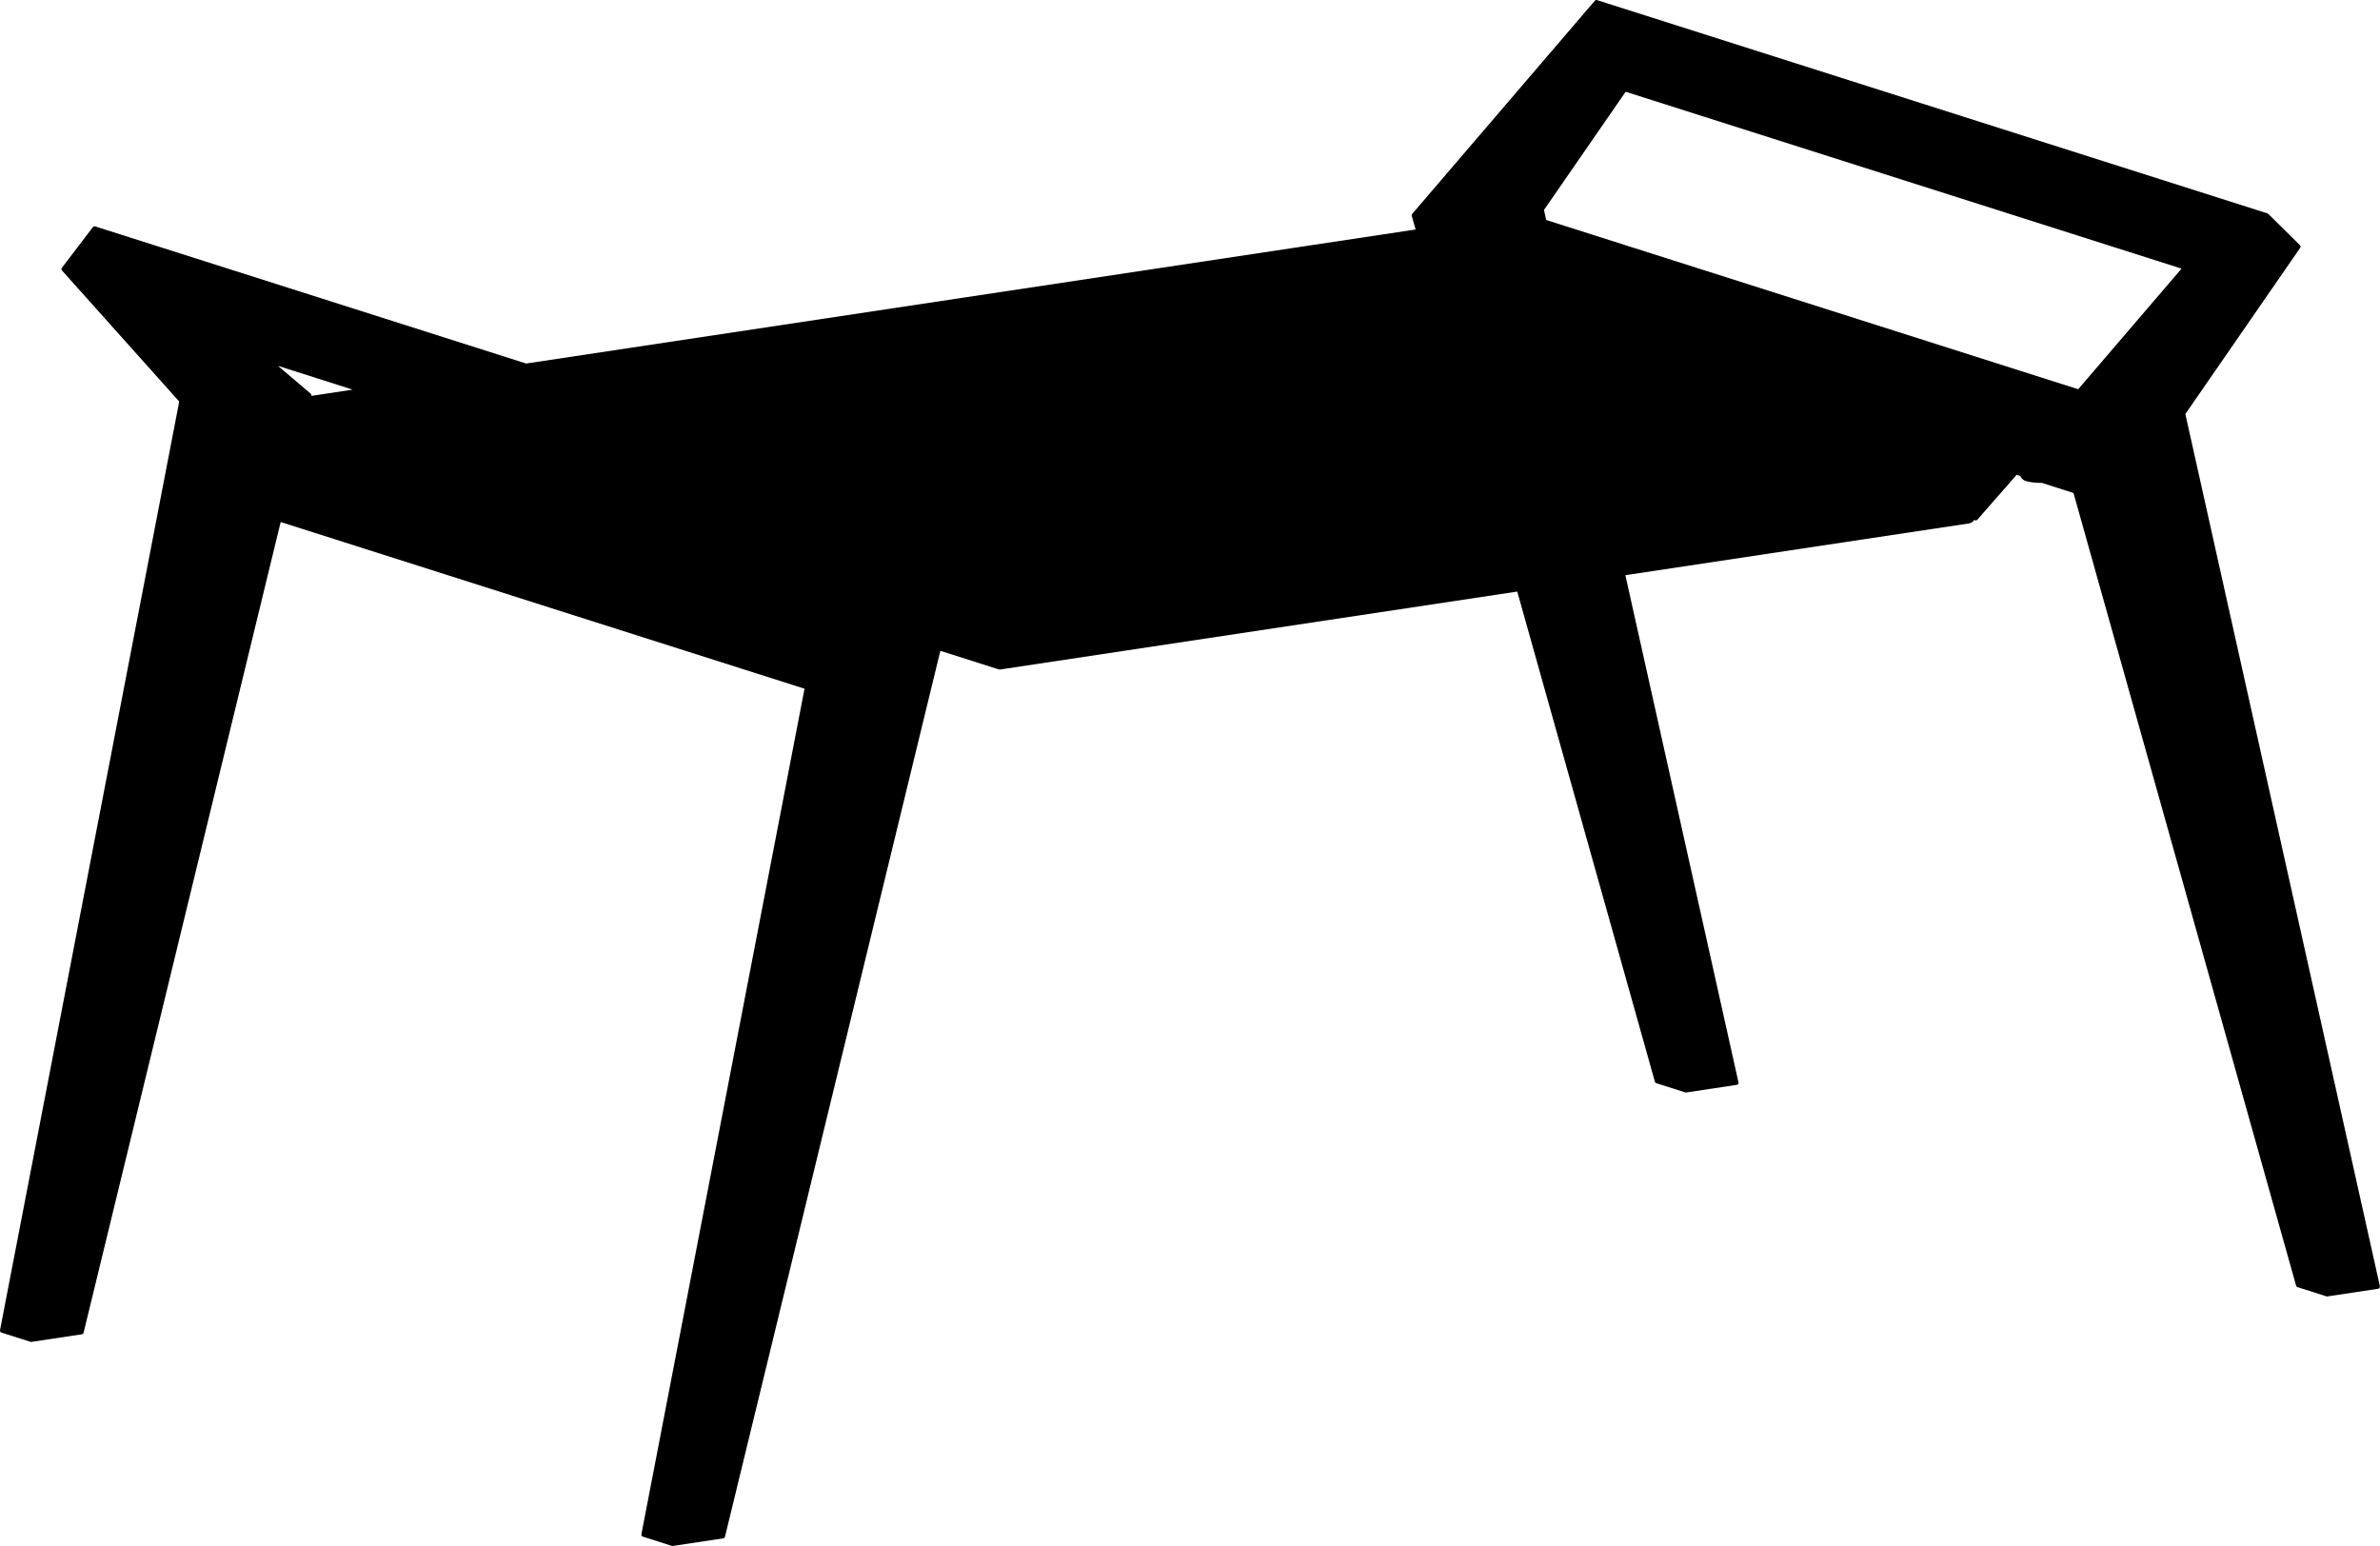 <?xml version="1.0" encoding="utf-8"?>
<!-- Generator: Adobe Illustrator 26.2.0, SVG Export Plug-In . SVG Version: 6.00 Build 0)  -->
<svg version="1.1" id="_x30_" xmlns="http://www.w3.org/2000/svg" xmlns:xlink="http://www.w3.org/1999/xlink" x="0px" y="0px"
	 viewBox="0 0 596.09 387.2" style="enable-background:new 0 0 596.09 387.2;" xml:space="preserve">
<path d="M596.08,322.24c0-0.01,0-0.01,0-0.02L547.34,103.7l28.77-41.64c0.01-0.02,0.01-0.03,0.02-0.05
	c0.02-0.03,0.03-0.06,0.04-0.09c0.01-0.03,0.01-0.06,0.02-0.09c0-0.03,0-0.06,0-0.09c0-0.03-0.01-0.06-0.02-0.09
	c-0.01-0.03-0.02-0.06-0.03-0.09c-0.02-0.03-0.03-0.05-0.05-0.08c-0.01-0.02-0.02-0.03-0.03-0.05l-7.95-7.85
	c0,0-0.01-0.01-0.02-0.01c-0.01-0.01-0.02-0.02-0.04-0.03c-0.01-0.01-0.03-0.02-0.04-0.03c-0.03-0.02-0.06-0.04-0.09-0.05
	c-0.01,0-0.01-0.01-0.02-0.01l0,0l-7.28-2.32l0,0L407.26,2.34c0,0,0,0-0.01,0l-7.28-2.32c0,0,0,0,0,0l0,0c-0.01,0-0.01,0-0.02,0
	C399.9,0,399.84,0,399.78,0c-0.03,0-0.06,0.02-0.1,0.03c-0.03,0.01-0.06,0.01-0.09,0.03c-0.05,0.03-0.1,0.07-0.14,0.11
	c0,0-0.01,0.01-0.01,0.01l0,0l-45.75,53.4c-0.01,0.01-0.01,0.03-0.02,0.04c-0.02,0.03-0.03,0.06-0.05,0.09
	c-0.01,0.03-0.02,0.06-0.03,0.09c-0.01,0.03-0.01,0.06-0.01,0.09c0,0.02-0.01,0.04-0.01,0.06c0,0.02,0.01,0.03,0.01,0.05
	c0,0.01,0,0.03,0,0.04l0.97,3.44L131.78,91.05L23.82,56.7c0,0-0.01,0-0.01,0c-0.04-0.01-0.07-0.01-0.11-0.01
	c-0.03,0-0.06-0.01-0.09,0c-0.03,0-0.06,0.02-0.09,0.03c-0.03,0.01-0.06,0.02-0.09,0.03c-0.03,0.01-0.05,0.04-0.07,0.05
	c-0.03,0.02-0.06,0.04-0.08,0.07c0,0-0.01,0.01-0.01,0.01L15.48,67.1c-0.01,0.01-0.01,0.03-0.02,0.05
	c-0.02,0.03-0.03,0.05-0.04,0.08c0,0.01-0.01,0.02-0.02,0.03c0,0,0,0.01,0,0.01c-0.01,0.02-0.01,0.04-0.01,0.06
	c0,0.03-0.01,0.06-0.01,0.08c0,0.02,0,0.03,0,0.05c0,0.02,0.01,0.04,0.02,0.06c0.01,0.03,0.01,0.05,0.03,0.08
	c0.01,0.01,0.01,0.03,0.02,0.04c0.01,0.02,0.03,0.03,0.04,0.05c0.01,0.01,0.01,0.03,0.03,0.05l29.37,32.83L0,333.18
	c0,0.02,0,0.05,0,0.07c0,0.03,0,0.07,0,0.1c0,0.03,0.02,0.06,0.03,0.09c0.01,0.03,0.02,0.06,0.04,0.09
	c0.02,0.03,0.04,0.05,0.06,0.08c0.02,0.02,0.04,0.05,0.07,0.07c0.03,0.02,0.06,0.03,0.09,0.05c0.02,0.01,0.04,0.03,0.06,0.03
	l7.29,2.32c0.01,0,0.02,0,0.03,0.01c0.01,0,0.01,0.01,0.02,0.01c0.03,0.01,0.06,0.01,0.09,0.01c0,0,0,0,0,0h0h0l0,0c0,0,0,0,0,0
	s0,0,0,0c0.02,0,0.05,0,0.07-0.01l12.68-1.91c0.01,0,0.02-0.01,0.03-0.01c0.04-0.01,0.08-0.02,0.11-0.04
	c0.02-0.01,0.04-0.02,0.06-0.03c0.03-0.02,0.06-0.05,0.09-0.08c0.01-0.01,0.03-0.03,0.04-0.04c0.03-0.04,0.05-0.08,0.06-0.13
	c0-0.01,0.01-0.02,0.01-0.03c0,0,0,0,0,0L70.3,130.75l131.2,41.75l-40.86,211.79c0,0.02,0,0.05,0,0.07c0,0.03,0,0.07,0,0.1
	c0,0.03,0.02,0.06,0.03,0.09c0.01,0.03,0.02,0.06,0.04,0.09c0.02,0.03,0.04,0.05,0.06,0.08c0.02,0.02,0.04,0.05,0.07,0.07
	c0.03,0.02,0.06,0.03,0.09,0.05c0.02,0.01,0.04,0.03,0.06,0.03l7.29,2.32c0.01,0,0.02,0,0.03,0.01c0.01,0,0.01,0.01,0.02,0.01
	c0.03,0.01,0.06,0.01,0.09,0.01l0,0h0h0c0,0,0,0,0,0l0,0l0,0c0.02,0,0.05,0,0.07-0.01l12.68-1.91c0.01,0,0.02-0.01,0.03-0.01
	c0.04-0.01,0.08-0.02,0.11-0.04c0.02-0.01,0.04-0.02,0.06-0.03c0.03-0.02,0.06-0.05,0.09-0.08c0.01-0.01,0.03-0.03,0.04-0.04
	c0.03-0.04,0.05-0.08,0.06-0.13c0-0.01,0.01-0.02,0.01-0.03c0,0,0,0,0,0l53.95-221.93l14.31,4.55c0,0,0,0,0,0c0,0,0,0,0.01,0
	c0.01,0,0.01,0,0.02,0c0,0,0.01,0,0.01,0l0.19,0.05c0,0,0.01,0,0.01,0c0,0,0,0,0,0c0,0,0,0,0.01,0c0.04,0.02,0.08,0.03,0.12,0.04
	c0.01,0,0.01,0.01,0.02,0.01c0.02,0.01,0.04,0.02,0.06,0.02c0.02,0,0.04,0.02,0.06,0.02c0.01,0,0.03,0,0.05,0c0.01,0,0.01,0,0.02,0
	c0,0,0,0,0,0c0.02,0,0.05,0,0.08-0.01l129.52-19.52l34.48,122.79c0,0.01,0.01,0.01,0.02,0.02c0.03,0.09,0.08,0.17,0.16,0.23
	c0.01,0.01,0.02,0.01,0.03,0.02c0.04,0.03,0.08,0.05,0.12,0.07l7.29,2.32c0.05,0.01,0.1,0.02,0.14,0.02c0,0,0,0,0.01,0c0,0,0,0,0,0
	l0,0c0,0,0,0,0,0c0.02,0,0.05,0,0.07-0.01l12.68-1.91c0,0,0.01,0,0.01,0c0.01,0,0.02,0,0.03,0c0.03-0.01,0.05-0.02,0.08-0.04
	c0.03-0.01,0.06-0.02,0.09-0.04c0.03-0.02,0.05-0.04,0.07-0.07c0.02-0.02,0.05-0.04,0.06-0.07c0.02-0.03,0.03-0.06,0.04-0.09
	c0.01-0.03,0.03-0.05,0.03-0.09c0.01-0.03,0.01-0.07,0.01-0.1c0-0.03,0.01-0.05,0-0.08c0-0.01,0-0.01-0.01-0.02
	c0-0.01,0-0.01,0-0.02l-28.33-127.03l86.14-12.98c0.09-0.01,0.17-0.03,0.25-0.06c0.12-0.04,0.23-0.09,0.34-0.16
	c0.11-0.07,0.21-0.14,0.3-0.23c0.09-0.09,0.18-0.19,0.25-0.29c0.03-0.03,0.04-0.07,0.07-0.11l0.29,0.09
	c0.05,0.02,0.1,0.02,0.15,0.02c0.06,0,0.13-0.02,0.18-0.04c0.02-0.01,0.04-0.02,0.05-0.03c0.01-0.01,0.02-0.01,0.03-0.02
	c0.01-0.01,0.02-0.01,0.03-0.02c0.01,0,0.01-0.01,0.02-0.01c0.01-0.01,0.02-0.02,0.03-0.04c0.01-0.01,0.02-0.01,0.03-0.02
	l9.84-11.25l0.97,0.31c0,0,0,0,0,0c0,0.05,0.01,0.1,0.01,0.13c0.04,0.16,0.13,0.31,0.26,0.43c0,0,0,0,0,0l0,0
	c0.01,0.01,0.02,0.01,0.03,0.02l0.27,0.25c0.01,0.01,0.01,0.02,0.02,0.02c0.07,0.06,0.14,0.11,0.22,0.16
	c0.07,0.04,0.13,0.07,0.2,0.11l0,0c0,0,0,0,0,0c0.13,0.06,0.27,0.11,0.4,0.15c0,0,0,0,0,0s0,0,0,0c0.26,0.08,0.54,0.15,0.81,0.2
	c0.34,0.06,0.68,0.11,1.02,0.15c0.39,0.04,0.79,0.07,1.18,0.08c0.28,0.01,0.55,0.02,0.83,0.02c0.04,0,0.08,0,0.11,0l7.91,2.53
	l55.76,198.56c0,0.01,0.01,0.01,0.02,0.02c0.03,0.09,0.08,0.17,0.16,0.23c0.01,0.01,0.02,0.01,0.03,0.02
	c0.04,0.03,0.08,0.05,0.12,0.07l7.29,2.32c0.05,0.01,0.1,0.02,0.14,0.02c0,0,0,0,0.01,0l0,0l0,0l0,0c0.02,0,0.05,0,0.07-0.01
	l12.68-1.91c0,0,0.01,0,0.01,0c0.01,0,0.02,0,0.03,0c0.03-0.01,0.05-0.02,0.08-0.04c0.03-0.01,0.06-0.02,0.09-0.04
	c0.03-0.02,0.05-0.04,0.07-0.07c0.02-0.02,0.05-0.04,0.06-0.07c0.02-0.03,0.03-0.06,0.04-0.09c0.01-0.03,0.03-0.05,0.03-0.09
	c0.01-0.03,0.01-0.07,0.01-0.1c0-0.03,0.01-0.05,0-0.08C596.08,322.25,596.08,322.25,596.08,322.24z M78.17,99.13
	c-0.01,0-0.02,0.01-0.02,0.01c0,0,0,0-0.01,0l0-0.01c-0.06,0.01-0.12,0.04-0.17,0.06l0.02-0.09c0.01-0.02,0-0.05,0-0.07
	c0-0.04,0.01-0.07,0-0.11c0-0.03-0.02-0.06-0.03-0.09c-0.01-0.03-0.02-0.06-0.03-0.09c-0.02-0.03-0.04-0.06-0.06-0.08
	c-0.02-0.02-0.03-0.04-0.05-0.06l-8.21-6.97l18.72,5.96L78.17,99.13z M520.5,97.49L387.26,55.1l-0.56-2.51l20.46-29.61l139.23,44.3
	L520.5,97.49z"/>
</svg>
